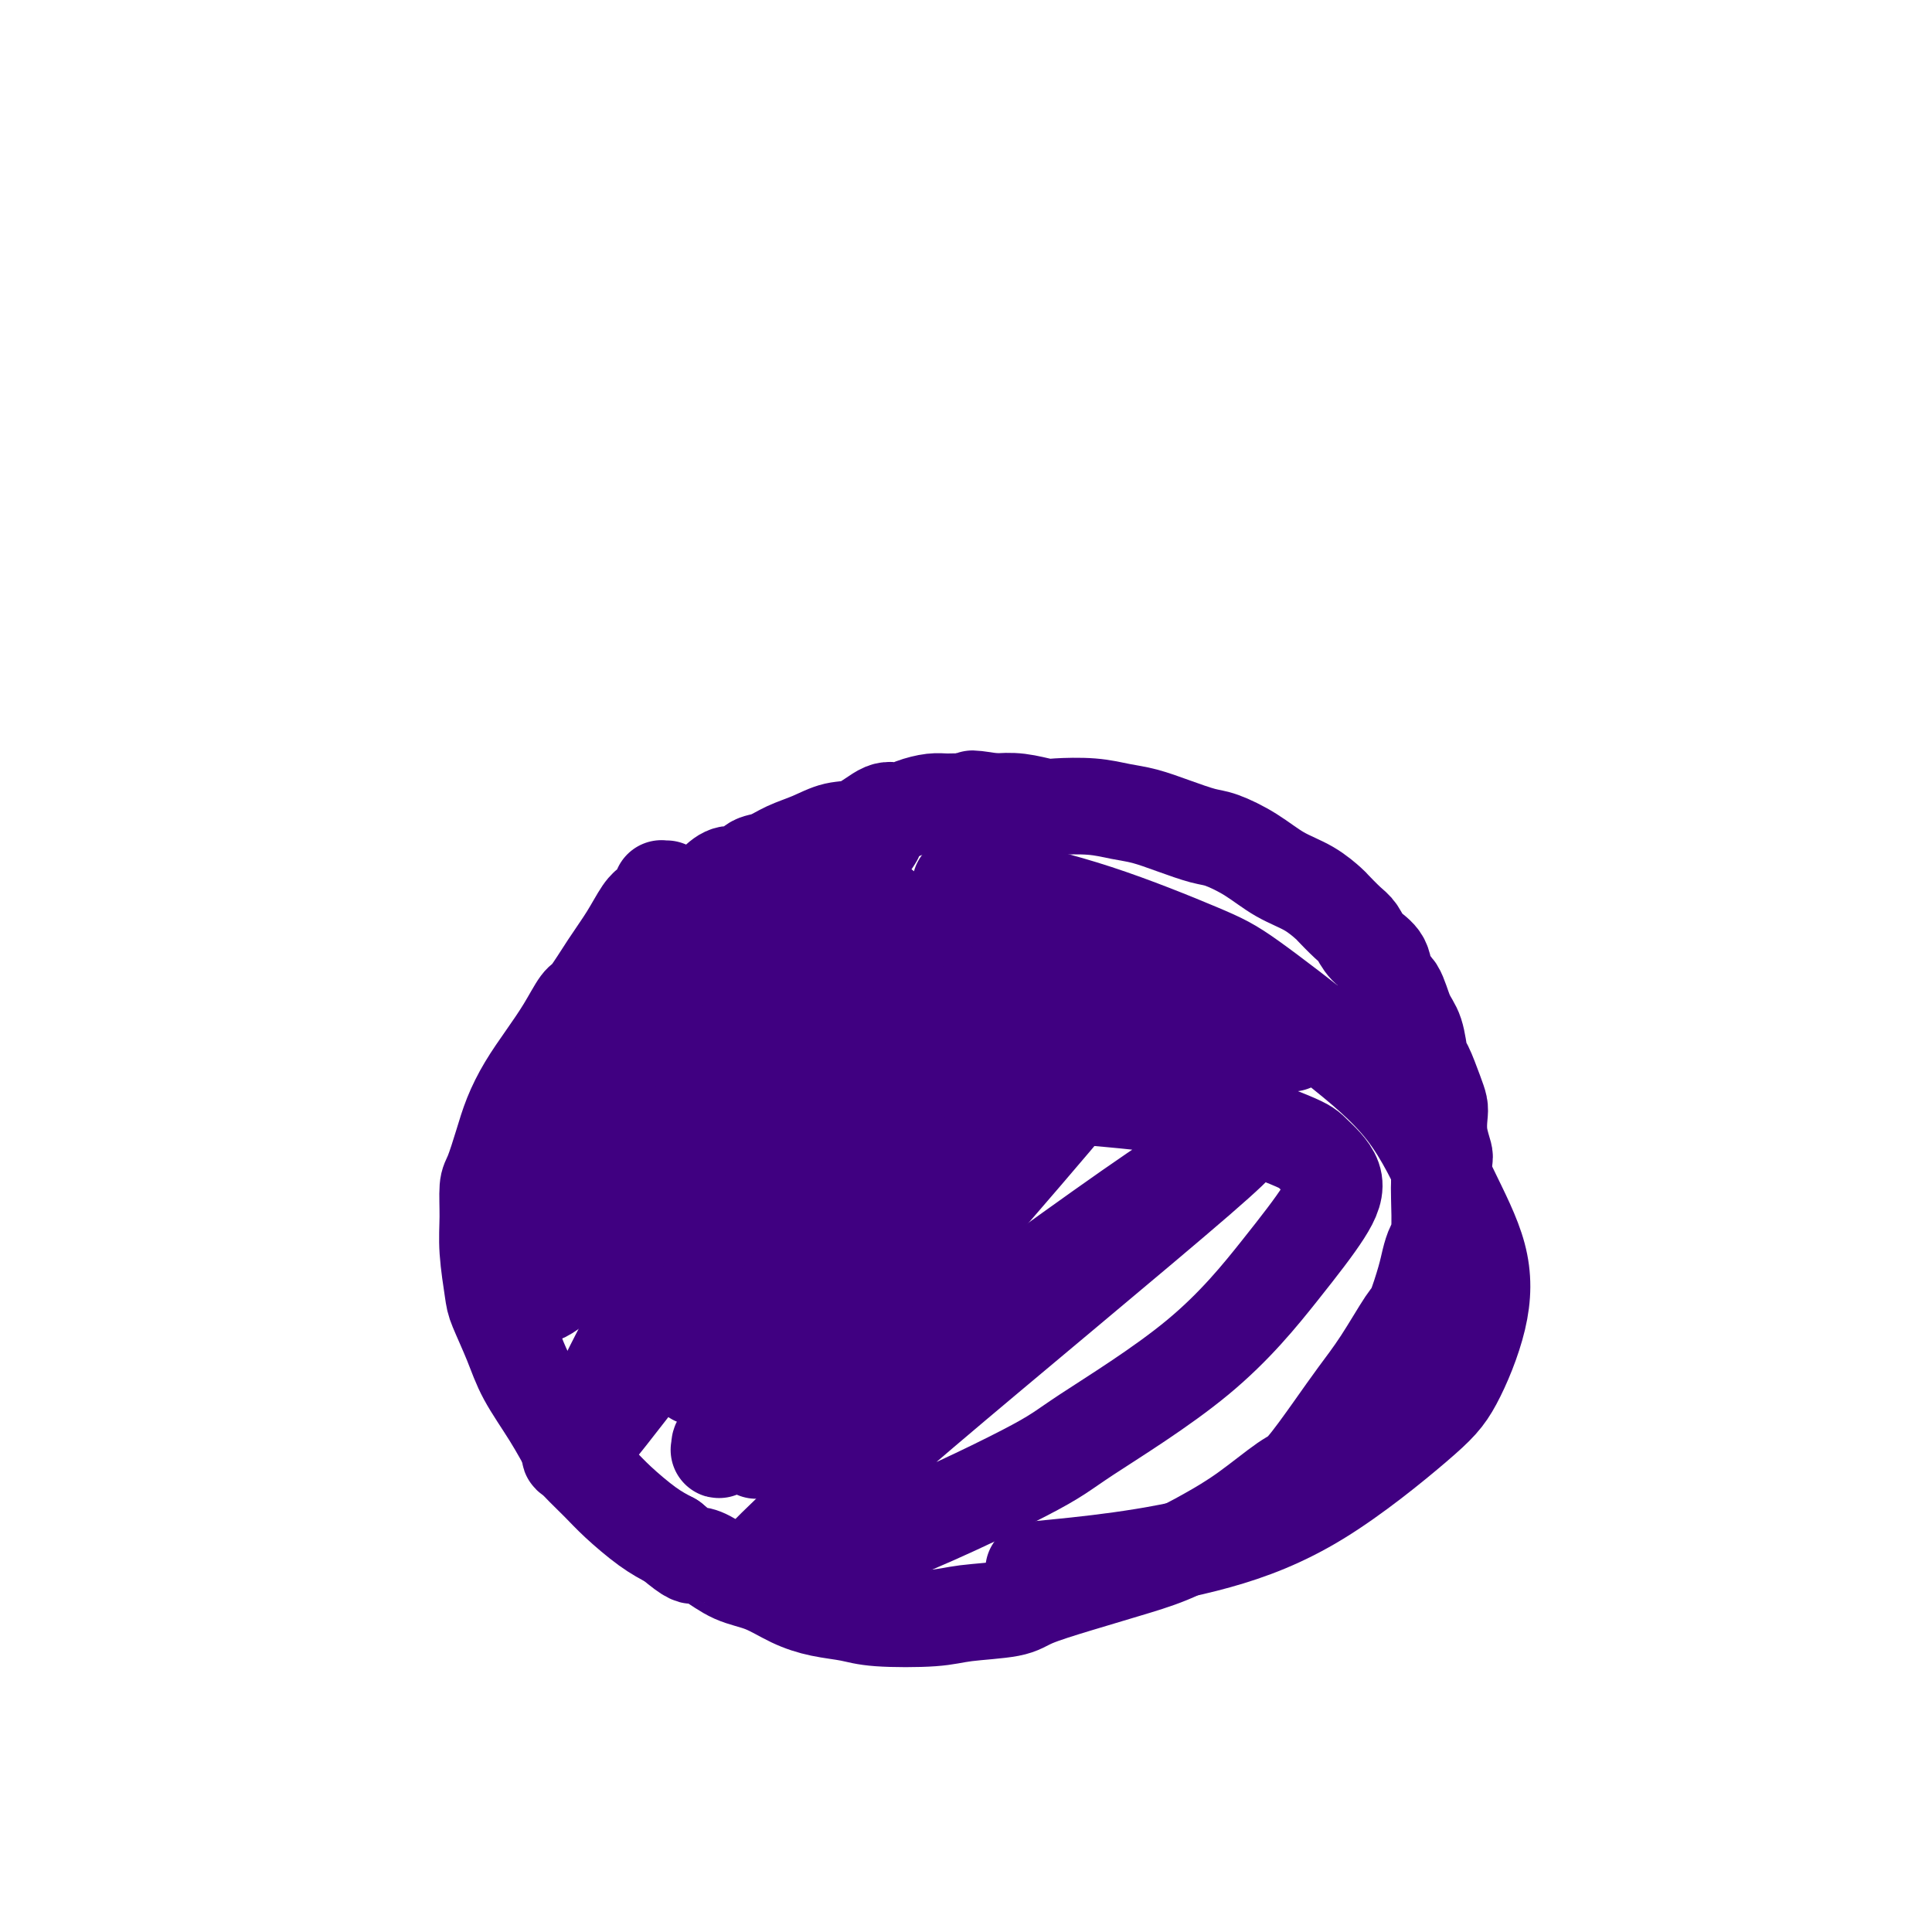 <svg viewBox='0 0 400 400' version='1.1' xmlns='http://www.w3.org/2000/svg' xmlns:xlink='http://www.w3.org/1999/xlink'><g fill='none' stroke='#400081' stroke-width='20' stroke-linecap='round' stroke-linejoin='round'><path d='M138,184c-0.422,0.001 -0.843,0.002 -1,0c-0.157,-0.002 -0.048,-0.008 0,0c0.048,0.008 0.036,0.030 0,0c-0.036,-0.030 -0.095,-0.113 0,0c0.095,0.113 0.343,0.422 0,1c-0.343,0.578 -1.279,1.427 -2,2c-0.721,0.573 -1.228,0.872 -2,2c-0.772,1.128 -1.809,3.087 -3,5c-1.191,1.913 -2.537,3.781 -4,6c-1.463,2.219 -3.042,4.791 -4,6c-0.958,1.209 -1.296,1.056 -2,2c-0.704,0.944 -1.774,2.984 -3,5c-1.226,2.016 -2.608,4.007 -4,6c-1.392,1.993 -2.793,3.987 -4,6c-1.207,2.013 -2.218,4.045 -3,6c-0.782,1.955 -1.335,3.831 -2,6c-0.665,2.169 -1.443,4.629 -2,6c-0.557,1.371 -0.894,1.651 -1,3c-0.106,1.349 0.019,3.766 0,6c-0.019,2.234 -0.184,4.286 0,7c0.184,2.714 0.716,6.092 1,8c0.284,1.908 0.321,2.346 1,4c0.679,1.654 2.000,4.524 3,7c1.000,2.476 1.678,4.556 3,7c1.322,2.444 3.289,5.250 5,8c1.711,2.750 3.167,5.443 4,7c0.833,1.557 1.044,1.978 2,3c0.956,1.022 2.658,2.645 4,4c1.342,1.355 2.323,2.442 4,4c1.677,1.558 4.051,3.588 6,5c1.949,1.412 3.475,2.206 5,3'/><path d='M139,319c4.260,3.601 4.409,3.104 5,3c0.591,-0.104 1.622,0.185 3,1c1.378,0.815 3.103,2.154 5,3c1.897,0.846 3.967,1.197 6,2c2.033,0.803 4.028,2.058 6,3c1.972,0.942 3.923,1.570 6,2c2.077,0.430 4.282,0.663 6,1c1.718,0.337 2.948,0.779 6,1c3.052,0.221 7.926,0.222 11,0c3.074,-0.222 4.349,-0.667 7,-1c2.651,-0.333 6.678,-0.553 9,-1c2.322,-0.447 2.940,-1.123 5,-2c2.060,-0.877 5.562,-1.957 9,-3c3.438,-1.043 6.812,-2.048 10,-3c3.188,-0.952 6.191,-1.850 9,-3c2.809,-1.150 5.422,-2.553 8,-4c2.578,-1.447 5.119,-2.937 8,-5c2.881,-2.063 6.103,-4.697 8,-6c1.897,-1.303 2.469,-1.274 4,-3c1.531,-1.726 4.020,-5.207 6,-8c1.980,-2.793 3.451,-4.897 5,-7c1.549,-2.103 3.174,-4.204 5,-7c1.826,-2.796 3.851,-6.286 5,-8c1.149,-1.714 1.422,-1.651 2,-3c0.578,-1.349 1.461,-4.108 2,-6c0.539,-1.892 0.733,-2.916 1,-4c0.267,-1.084 0.608,-2.229 1,-3c0.392,-0.771 0.836,-1.169 1,-3c0.164,-1.831 0.047,-5.095 0,-7c-0.047,-1.905 -0.023,-2.453 0,-3'/><path d='M298,245c1.060,-5.197 1.210,-5.189 1,-6c-0.210,-0.811 -0.781,-2.442 -1,-4c-0.219,-1.558 -0.086,-3.044 0,-4c0.086,-0.956 0.126,-1.383 0,-2c-0.126,-0.617 -0.418,-1.426 -1,-3c-0.582,-1.574 -1.454,-3.914 -2,-5c-0.546,-1.086 -0.766,-0.918 -1,-2c-0.234,-1.082 -0.480,-3.413 -1,-5c-0.520,-1.587 -1.312,-2.430 -2,-4c-0.688,-1.570 -1.273,-3.867 -2,-5c-0.727,-1.133 -1.597,-1.103 -2,-2c-0.403,-0.897 -0.340,-2.721 -1,-4c-0.660,-1.279 -2.045,-2.015 -3,-3c-0.955,-0.985 -1.482,-2.221 -2,-3c-0.518,-0.779 -1.029,-1.103 -2,-2c-0.971,-0.897 -2.403,-2.368 -3,-3c-0.597,-0.632 -0.358,-0.425 -1,-1c-0.642,-0.575 -2.165,-1.932 -4,-3c-1.835,-1.068 -3.984,-1.847 -6,-3c-2.016,-1.153 -3.900,-2.680 -6,-4c-2.100,-1.320 -4.416,-2.433 -6,-3c-1.584,-0.567 -2.437,-0.586 -4,-1c-1.563,-0.414 -3.837,-1.221 -6,-2c-2.163,-0.779 -4.215,-1.528 -6,-2c-1.785,-0.472 -3.302,-0.666 -5,-1c-1.698,-0.334 -3.577,-0.808 -6,-1c-2.423,-0.192 -5.392,-0.103 -7,0c-1.608,0.103 -1.856,0.220 -3,0c-1.144,-0.220 -3.184,-0.777 -5,-1c-1.816,-0.223 -3.408,-0.111 -5,0'/><path d='M206,166c-7.824,-1.237 -3.885,-0.329 -3,0c0.885,0.329 -1.285,0.079 -3,0c-1.715,-0.079 -2.975,0.015 -4,0c-1.025,-0.015 -1.817,-0.137 -3,0c-1.183,0.137 -2.759,0.532 -4,1c-1.241,0.468 -2.147,1.007 -3,1c-0.853,-0.007 -1.652,-0.560 -3,0c-1.348,0.560 -3.246,2.234 -5,3c-1.754,0.766 -3.366,0.624 -5,1c-1.634,0.376 -3.290,1.272 -5,2c-1.710,0.728 -3.472,1.290 -5,2c-1.528,0.710 -2.821,1.568 -4,2c-1.179,0.432 -2.245,0.437 -3,1c-0.755,0.563 -1.201,1.682 -2,2c-0.799,0.318 -1.952,-0.167 -3,0c-1.048,0.167 -1.992,0.986 -3,2c-1.008,1.014 -2.082,2.223 -3,3c-0.918,0.777 -1.681,1.123 -3,2c-1.319,0.877 -3.195,2.287 -4,3c-0.805,0.713 -0.538,0.730 -1,2c-0.462,1.270 -1.652,3.792 -3,6c-1.348,2.208 -2.854,4.101 -4,6c-1.146,1.899 -1.931,3.805 -3,6c-1.069,2.195 -2.423,4.679 -3,6c-0.577,1.321 -0.379,1.477 -1,3c-0.621,1.523 -2.061,4.411 -3,7c-0.939,2.589 -1.375,4.880 -2,7c-0.625,2.120 -1.437,4.071 -2,6c-0.563,1.929 -0.875,3.837 -1,5c-0.125,1.163 -0.062,1.582 0,2'/><path d='M115,247c-1.619,5.110 -1.165,2.886 -1,2c0.165,-0.886 0.042,-0.435 0,0c-0.042,0.435 -0.003,0.852 0,1c0.003,0.148 -0.030,0.027 0,0c0.030,-0.027 0.124,0.041 1,-1c0.876,-1.041 2.533,-3.192 3,-4c0.467,-0.808 -0.258,-0.272 4,-7c4.258,-6.728 13.498,-20.721 18,-28c4.502,-7.279 4.264,-7.845 5,-9c0.736,-1.155 2.445,-2.898 3,-4c0.555,-1.102 -0.043,-1.562 0,-2c0.043,-0.438 0.726,-0.856 1,-1c0.274,-0.144 0.140,-0.016 0,0c-0.140,0.016 -0.285,-0.081 -1,1c-0.715,1.081 -1.998,3.341 -5,7c-3.002,3.659 -7.721,8.719 -12,15c-4.279,6.281 -8.117,13.784 -10,18c-1.883,4.216 -1.811,5.147 -3,8c-1.189,2.853 -3.640,7.630 -5,11c-1.360,3.370 -1.629,5.333 -2,7c-0.371,1.667 -0.843,3.038 -1,4c-0.157,0.962 -0.000,1.514 0,2c0.000,0.486 -0.155,0.906 0,1c0.155,0.094 0.622,-0.140 1,0c0.378,0.140 0.666,0.653 3,-1c2.334,-1.653 6.714,-5.470 12,-12c5.286,-6.530 11.479,-15.771 18,-25c6.521,-9.229 13.371,-18.446 17,-24c3.629,-5.554 4.037,-7.444 6,-11c1.963,-3.556 5.482,-8.778 9,-14'/><path d='M176,181c8.357,-12.396 4.249,-6.386 3,-5c-1.249,1.386 0.362,-1.853 1,-3c0.638,-1.147 0.305,-0.203 0,0c-0.305,0.203 -0.581,-0.336 -4,5c-3.419,5.336 -9.979,16.548 -14,23c-4.021,6.452 -5.501,8.143 -9,14c-3.499,5.857 -9.015,15.880 -13,23c-3.985,7.120 -6.438,11.338 -8,15c-1.562,3.662 -2.233,6.768 -3,9c-0.767,2.232 -1.631,3.592 -2,4c-0.369,0.408 -0.244,-0.134 0,0c0.244,0.134 0.607,0.946 2,0c1.393,-0.946 3.817,-3.648 8,-9c4.183,-5.352 10.126,-13.353 16,-22c5.874,-8.647 11.680,-17.940 15,-23c3.320,-5.060 4.153,-5.888 6,-9c1.847,-3.112 4.706,-8.510 6,-11c1.294,-2.490 1.021,-2.073 1,-2c-0.021,0.073 0.208,-0.197 1,-1c0.792,-0.803 2.145,-2.139 -1,2c-3.145,4.139 -10.789,13.752 -15,20c-4.211,6.248 -4.987,9.131 -9,17c-4.013,7.869 -11.261,20.724 -17,31c-5.739,10.276 -9.968,17.972 -13,24c-3.032,6.028 -4.868,10.390 -6,13c-1.132,2.610 -1.560,3.470 -2,4c-0.440,0.530 -0.891,0.730 -1,1c-0.109,0.270 0.125,0.611 1,0c0.875,-0.611 2.393,-2.175 7,-8c4.607,-5.825 12.304,-15.913 20,-26'/><path d='M146,267c7.592,-10.048 13.070,-18.667 19,-28c5.930,-9.333 12.310,-19.379 16,-25c3.690,-5.621 4.689,-6.816 7,-10c2.311,-3.184 5.933,-8.355 8,-11c2.067,-2.645 2.577,-2.763 3,-3c0.423,-0.237 0.758,-0.591 1,-1c0.242,-0.409 0.390,-0.872 -1,2c-1.390,2.872 -4.320,9.080 -12,22c-7.680,12.920 -20.110,32.551 -27,44c-6.890,11.449 -8.239,14.714 -10,18c-1.761,3.286 -3.933,6.592 -5,8c-1.067,1.408 -1.029,0.917 -1,1c0.029,0.083 0.047,0.741 0,1c-0.047,0.259 -0.161,0.121 1,-1c1.161,-1.121 3.596,-3.225 9,-11c5.404,-7.775 13.776,-21.221 21,-32c7.224,-10.779 13.298,-18.889 18,-26c4.702,-7.111 8.032,-13.221 10,-17c1.968,-3.779 2.575,-5.226 3,-6c0.425,-0.774 0.669,-0.876 1,-1c0.331,-0.124 0.747,-0.269 1,-1c0.253,-0.731 0.341,-2.048 -2,2c-2.341,4.048 -7.111,13.460 -13,23c-5.889,9.540 -12.898,19.206 -19,28c-6.102,8.794 -11.297,16.715 -14,21c-2.703,4.285 -2.915,4.933 -4,7c-1.085,2.067 -3.043,5.554 -4,7c-0.957,1.446 -0.911,0.851 -1,1c-0.089,0.149 -0.311,1.043 0,1c0.311,-0.043 1.156,-1.021 2,-2'/><path d='M153,278c-5.296,9.841 8.964,-9.556 16,-19c7.036,-9.444 6.847,-8.935 11,-14c4.153,-5.065 12.646,-15.703 18,-23c5.354,-7.297 7.567,-11.252 10,-14c2.433,-2.748 5.086,-4.290 6,-5c0.914,-0.710 0.088,-0.589 0,-1c-0.088,-0.411 0.562,-1.354 -2,3c-2.562,4.354 -8.337,14.007 -15,24c-6.663,9.993 -14.215,20.327 -21,30c-6.785,9.673 -12.802,18.685 -17,25c-4.198,6.315 -6.578,9.934 -8,12c-1.422,2.066 -1.885,2.581 -2,3c-0.115,0.419 0.117,0.742 0,1c-0.117,0.258 -0.584,0.451 1,-1c1.584,-1.451 5.219,-4.546 12,-11c6.781,-6.454 16.708,-16.268 26,-26c9.292,-9.732 17.949,-19.383 23,-25c5.051,-5.617 6.498,-7.200 10,-11c3.502,-3.800 9.061,-9.816 12,-13c2.939,-3.184 3.258,-3.535 4,-4c0.742,-0.465 1.907,-1.043 1,0c-0.907,1.043 -3.886,3.708 -6,6c-2.114,2.292 -3.363,4.211 -9,11c-5.637,6.789 -15.663,18.449 -24,28c-8.337,9.551 -14.985,16.992 -21,23c-6.015,6.008 -11.396,10.582 -15,14c-3.604,3.418 -5.430,5.679 -6,7c-0.570,1.321 0.116,1.702 0,2c-0.116,0.298 -1.033,0.514 0,0c1.033,-0.514 4.017,-1.757 7,-3'/><path d='M164,297c5.221,-2.417 14.773,-7.959 24,-14c9.227,-6.041 18.128,-12.581 27,-19c8.872,-6.419 17.713,-12.718 24,-17c6.287,-4.282 10.019,-6.547 12,-8c1.981,-1.453 2.211,-2.094 2,-2c-0.211,0.094 -0.864,0.924 1,0c1.864,-0.924 6.246,-3.603 -6,7c-12.246,10.603 -41.120,34.487 -57,48c-15.880,13.513 -18.768,16.656 -21,19c-2.232,2.344 -3.810,3.890 -6,6c-2.190,2.110 -4.994,4.784 -6,6c-1.006,1.216 -0.214,0.974 0,1c0.214,0.026 -0.152,0.320 3,0c3.152,-0.320 9.820,-1.252 20,-5c10.180,-3.748 23.872,-10.311 31,-14c7.128,-3.689 7.693,-4.505 13,-8c5.307,-3.495 15.356,-9.668 23,-16c7.644,-6.332 12.884,-12.823 17,-18c4.116,-5.177 7.107,-9.039 9,-12c1.893,-2.961 2.686,-5.020 2,-7c-0.686,-1.980 -2.852,-3.882 -4,-5c-1.148,-1.118 -1.278,-1.453 -5,-3c-3.722,-1.547 -11.037,-4.305 -19,-6c-7.963,-1.695 -16.575,-2.325 -24,-3c-7.425,-0.675 -13.664,-1.395 -19,-3c-5.336,-1.605 -9.770,-4.096 -12,-5c-2.230,-0.904 -2.258,-0.222 -3,-1c-0.742,-0.778 -2.200,-3.017 -3,-4c-0.800,-0.983 -0.943,-0.709 0,-1c0.943,-0.291 2.971,-1.145 5,-2'/><path d='M192,211c3.883,-1.122 11.090,-2.426 20,-3c8.910,-0.574 19.523,-0.418 25,0c5.477,0.418 5.818,1.099 9,2c3.182,0.901 9.205,2.024 13,3c3.795,0.976 5.361,1.807 6,2c0.639,0.193 0.350,-0.251 1,0c0.650,0.251 2.240,1.197 1,1c-1.240,-0.197 -5.309,-1.539 -7,-2c-1.691,-0.461 -1.003,-0.043 -9,-4c-7.997,-3.957 -24.680,-12.290 -34,-17c-9.320,-4.710 -11.278,-5.798 -13,-7c-1.722,-1.202 -3.209,-2.518 -4,-3c-0.791,-0.482 -0.885,-0.132 -1,0c-0.115,0.132 -0.251,0.044 0,0c0.251,-0.044 0.889,-0.046 2,0c1.111,0.046 2.695,0.138 7,1c4.305,0.862 11.331,2.494 19,5c7.669,2.506 15.981,5.886 21,8c5.019,2.114 6.746,2.962 11,6c4.254,3.038 11.035,8.266 17,13c5.965,4.734 11.114,8.975 15,14c3.886,5.025 6.509,10.834 9,16c2.491,5.166 4.851,9.688 6,14c1.149,4.312 1.087,8.414 0,13c-1.087,4.586 -3.199,9.655 -5,13c-1.801,3.345 -3.292,4.965 -8,9c-4.708,4.035 -12.633,10.484 -20,15c-7.367,4.516 -14.176,7.101 -21,9c-6.824,1.899 -13.664,3.114 -20,4c-6.336,0.886 -12.168,1.443 -18,2'/></g>
</svg>